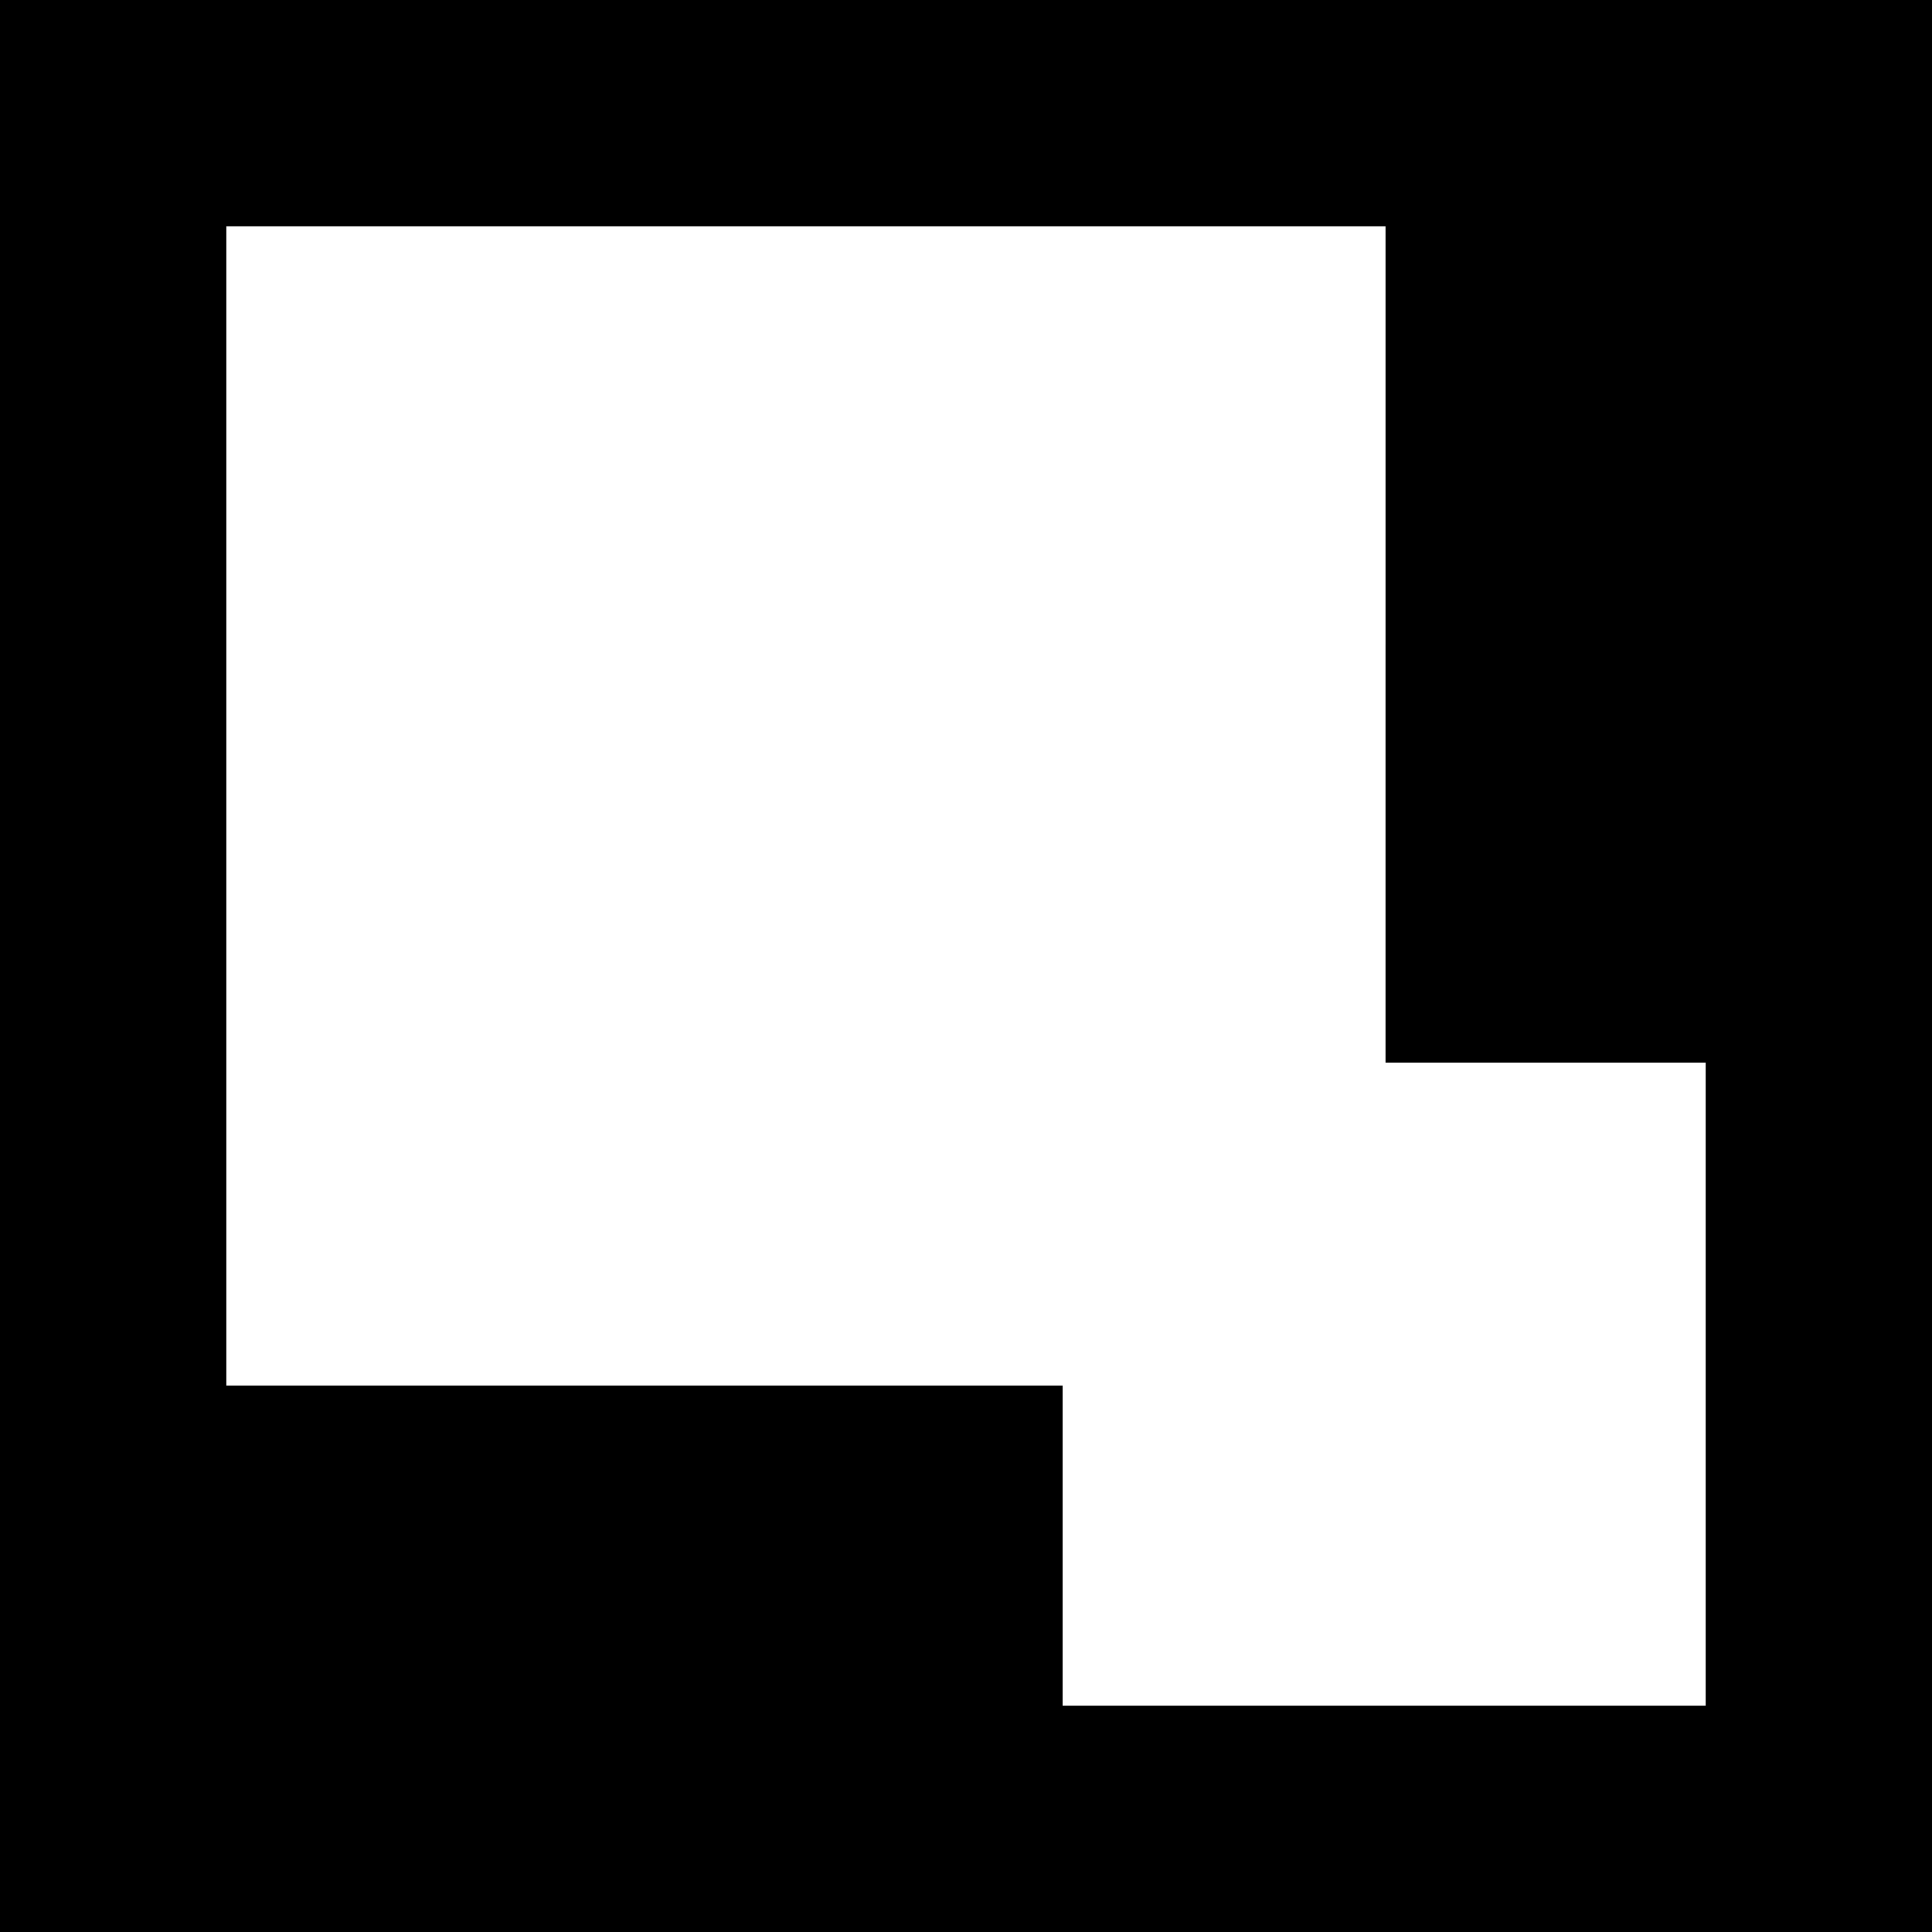 <?xml version="1.0" encoding="UTF-8" standalone="no"?>
<svg xmlns="http://www.w3.org/2000/svg" version="1.0" width="700pt" height="700pt" viewBox="0 0 700 700" preserveAspectRatio="xMidYMid meet">
  <g transform="translate(0,700) scale(0.1,-0.1)" fill="#000000" stroke="none">
    <path d="M0 3500 l0 -3500 3500 0 3500 0 0 3500 0 3500 -3500 0 -3500 0 0 -3500z m5020 1165 l0 -1515 580 0 580 0 0 -1165 0 -1165 -1165 0 -1165 0 0 580 0 580 -1515 0 -1515 0 0 2100 0 2100 2100 0 2100 0 0 -1515z"></path>
  </g>
</svg>
